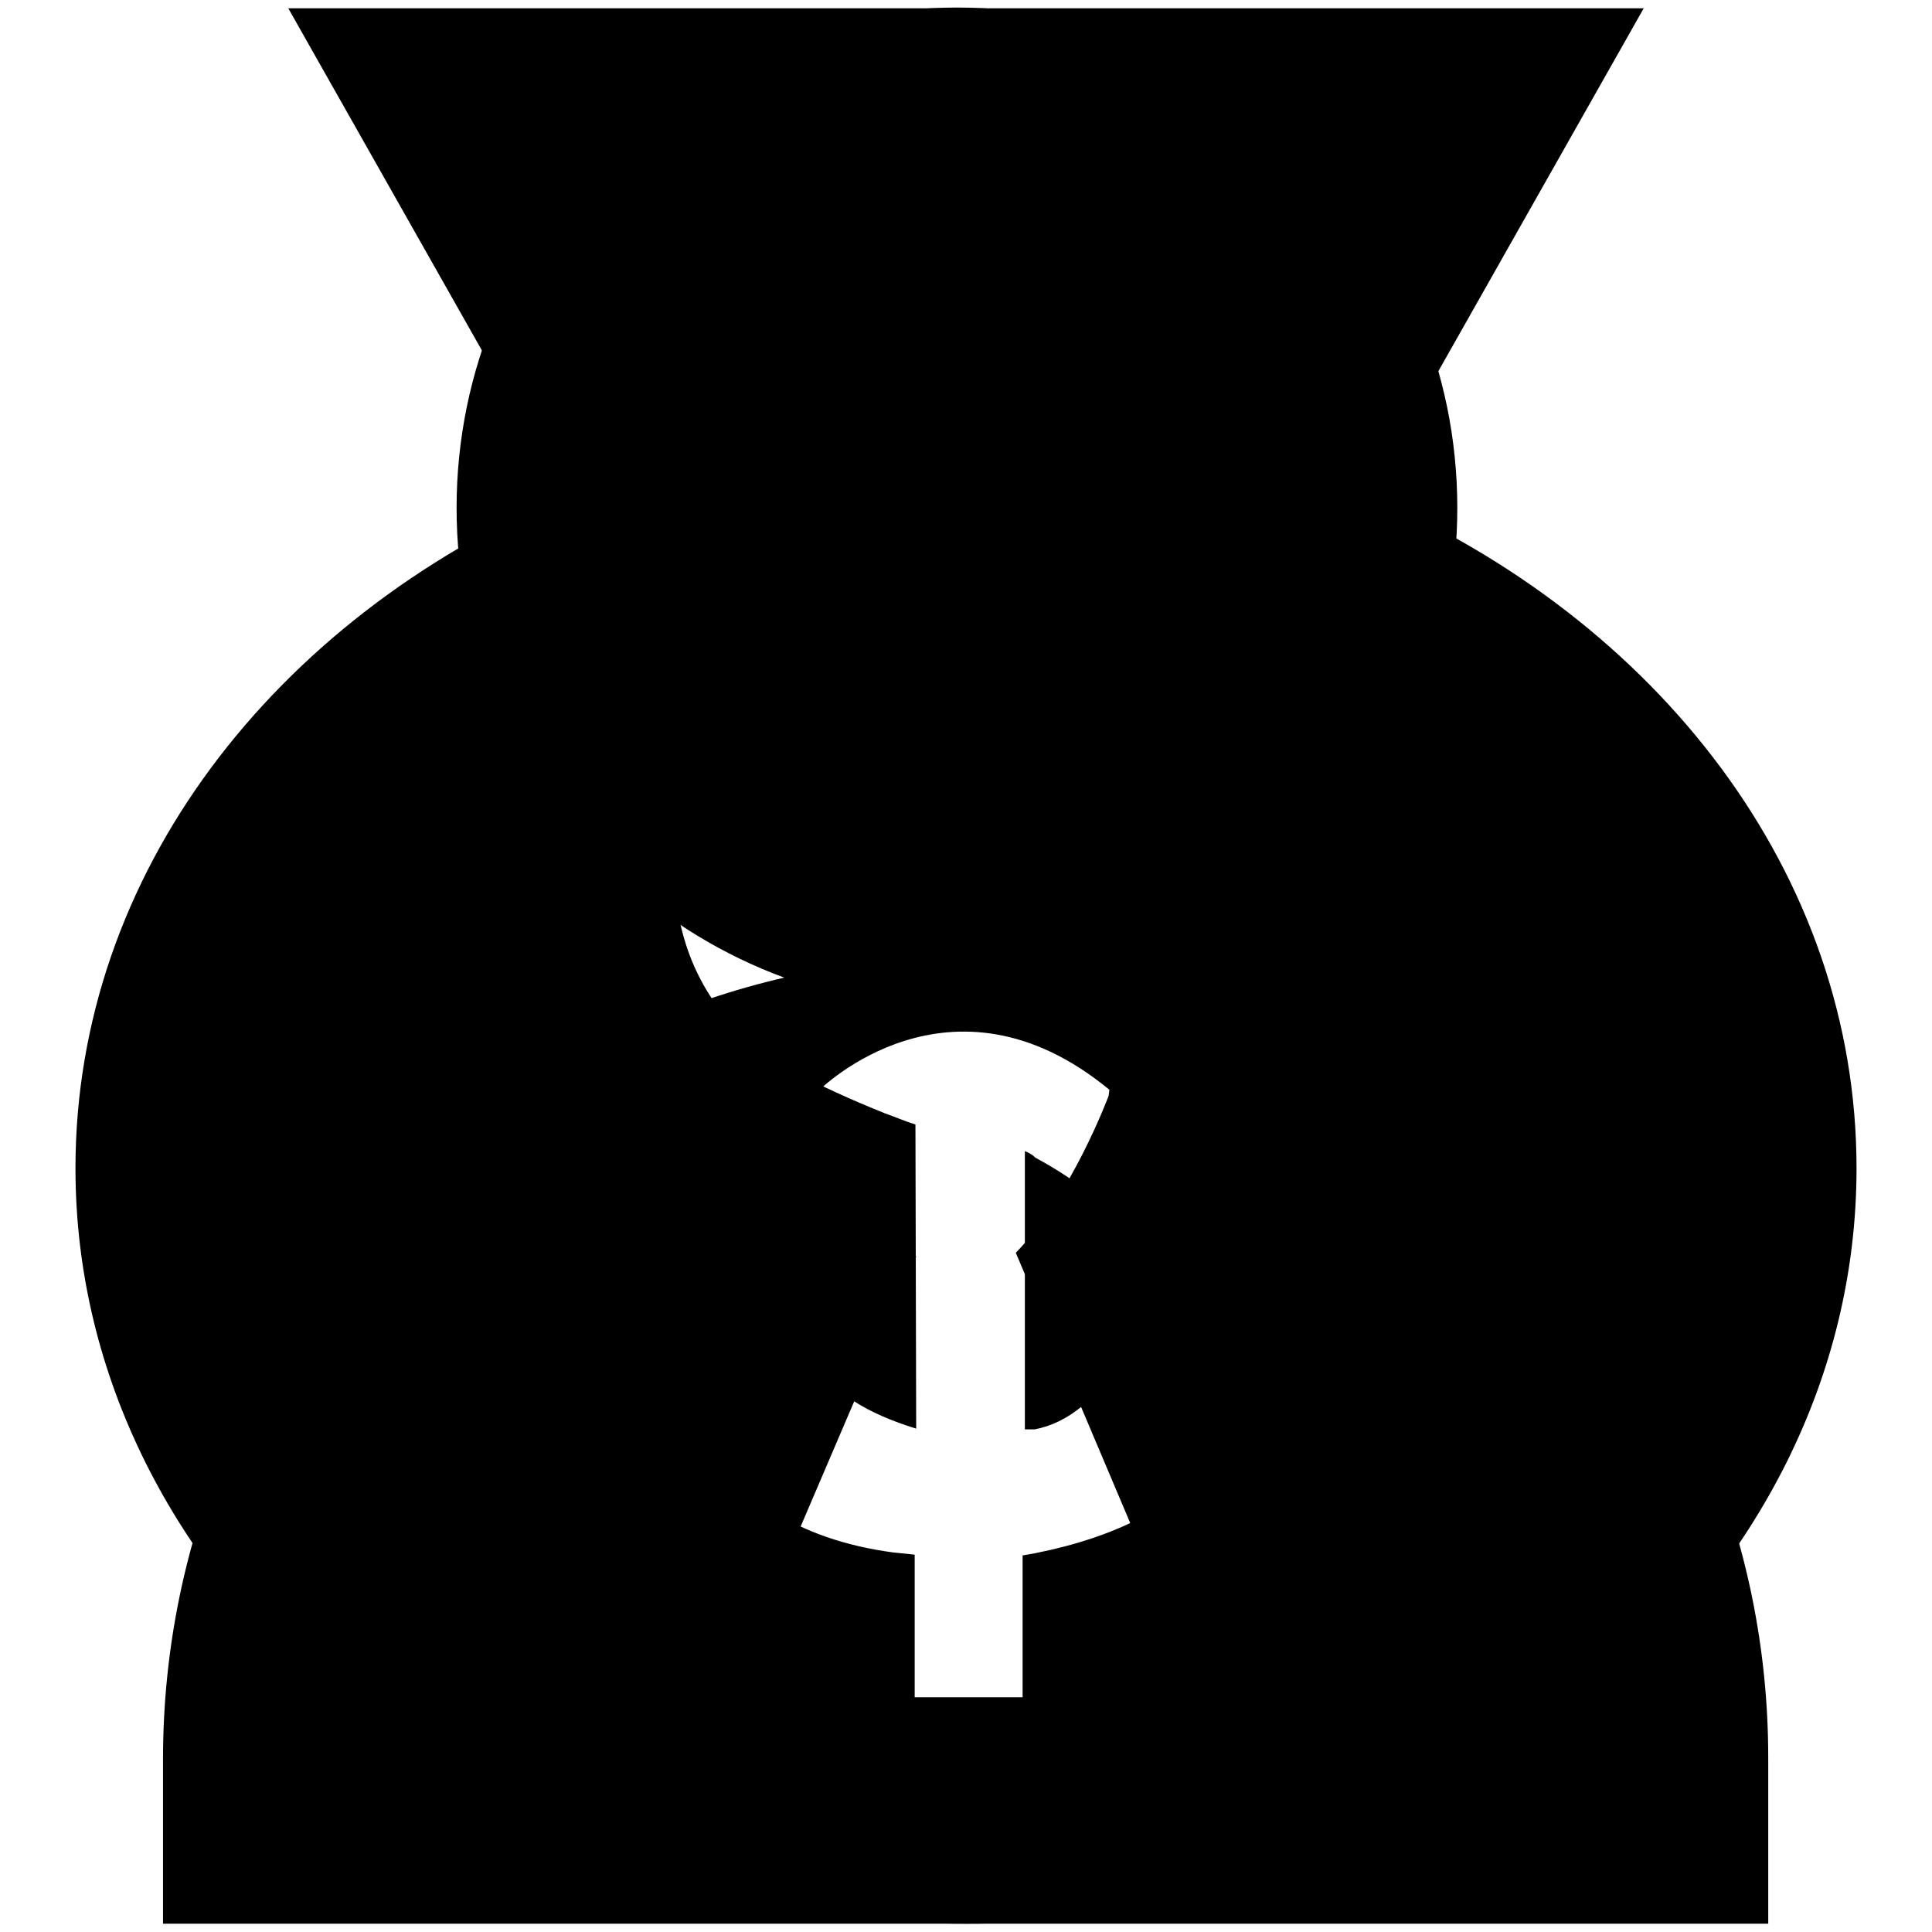 <?xml version="1.0" encoding="utf-8"?>
<!-- Svg Vector Icons : http://www.onlinewebfonts.com/icon -->
<!DOCTYPE svg PUBLIC "-//W3C//DTD SVG 1.1//EN" "http://www.w3.org/Graphics/SVG/1.1/DTD/svg11.dtd">
<svg version="1.1" xmlns="http://www.w3.org/2000/svg" xmlns:xlink="http://www.w3.org/1999/xlink" x="0px" y="0px" viewBox="0 0 256 256" enable-background="new 0 0 256 256" xml:space="preserve">
<g><g><path fill="#000000" d="M246,154.8c0,55.3-52.8,100.1-118,100.1c-65.2,0-118-44.8-118-100.1c0-39,26.3-72.7,64.7-89.2L38.2,1.1h179.6l-36.5,64.5C219.7,82.1,246,115.8,246,154.8z M121.4,189.3c-6.5-2-10.8-4.7-13-8.3c-2.5-3.8-3.9-9.6-4-17.3h-18c0.3,11,2,19.1,4.8,24.4c5.4,10.1,14.5,15.9,27.1,17.6c1,0.1,2,0.2,2.9,0.3v18.9h14.3v-18.8c0.6-0.1,1.2-0.2,1.7-0.3c21.1-4.2,31.7-16.2,31.7-36.2c0-12.9-5.7-22.5-17-28.7c-4.6-2.5-10-5-16.3-7.4V95.8c8.9,2.2,13.5,8.9,14,20.3h18c-0.1-13.6-4.8-23.7-14.2-30.3c-5.1-3.6-11-5.7-17.8-6.4V64.7h-13.9v14.7c-0.3,0-0.7,0.1-1,0.2c-21,4.5-31.4,16.1-31.4,34.7c0,9.5,3.1,17.1,9.2,23c3.2,3.1,9.5,6.5,18.7,10.2c1.4,0.5,2.8,1.1,4.1,1.5L121.4,189.3L121.4,189.3z M121.4,130c-0.3-0.1-0.6-0.3-0.9-0.5c-8.2-3.7-12.3-9.1-12.3-16.2c0-8.1,3.4-13.5,10.2-16.4c0.7-0.4,1.7-0.7,2.9-1V130z M135.7,152.5c0.6,0.2,1.1,0.5,1.5,0.9c6.3,3.4,10.2,6.9,11.6,10.2c0.8,2.1,1.2,4.5,1.2,7.1c0,6.7-2.2,11.9-6.6,15.6c-2,1.7-4.2,2.7-6.3,3.1c-0.3,0-0.8,0-1.3,0V152.5L135.7,152.5z"/><path fill="#000000" d="M193.1,67.3c0-36.6-29.7-66.3-66.3-66.3c-36.6,0-66.3,29.7-66.3,66.3c0,36.6,29.7,66.3,66.3,66.3C163.4,133.6,193.1,103.9,193.1,67.3z"/><path fill="#000000" d="M128,126.8c-58.7,0-106.4,47.6-106.4,106.3v21.8h212.7v-21.8C234.4,174.4,186.7,126.8,128,126.8z M128,250.4l-29.8-29.7l23.2-54.2c-7.5-7.8-12.9-22-12.9-22s17.4-17.5,38.5-0.1l-0.1,0.8c0,0-4.9,13.2-12.3,20.8l23.2,54.8L128,250.4z"/></g></g>
</svg>